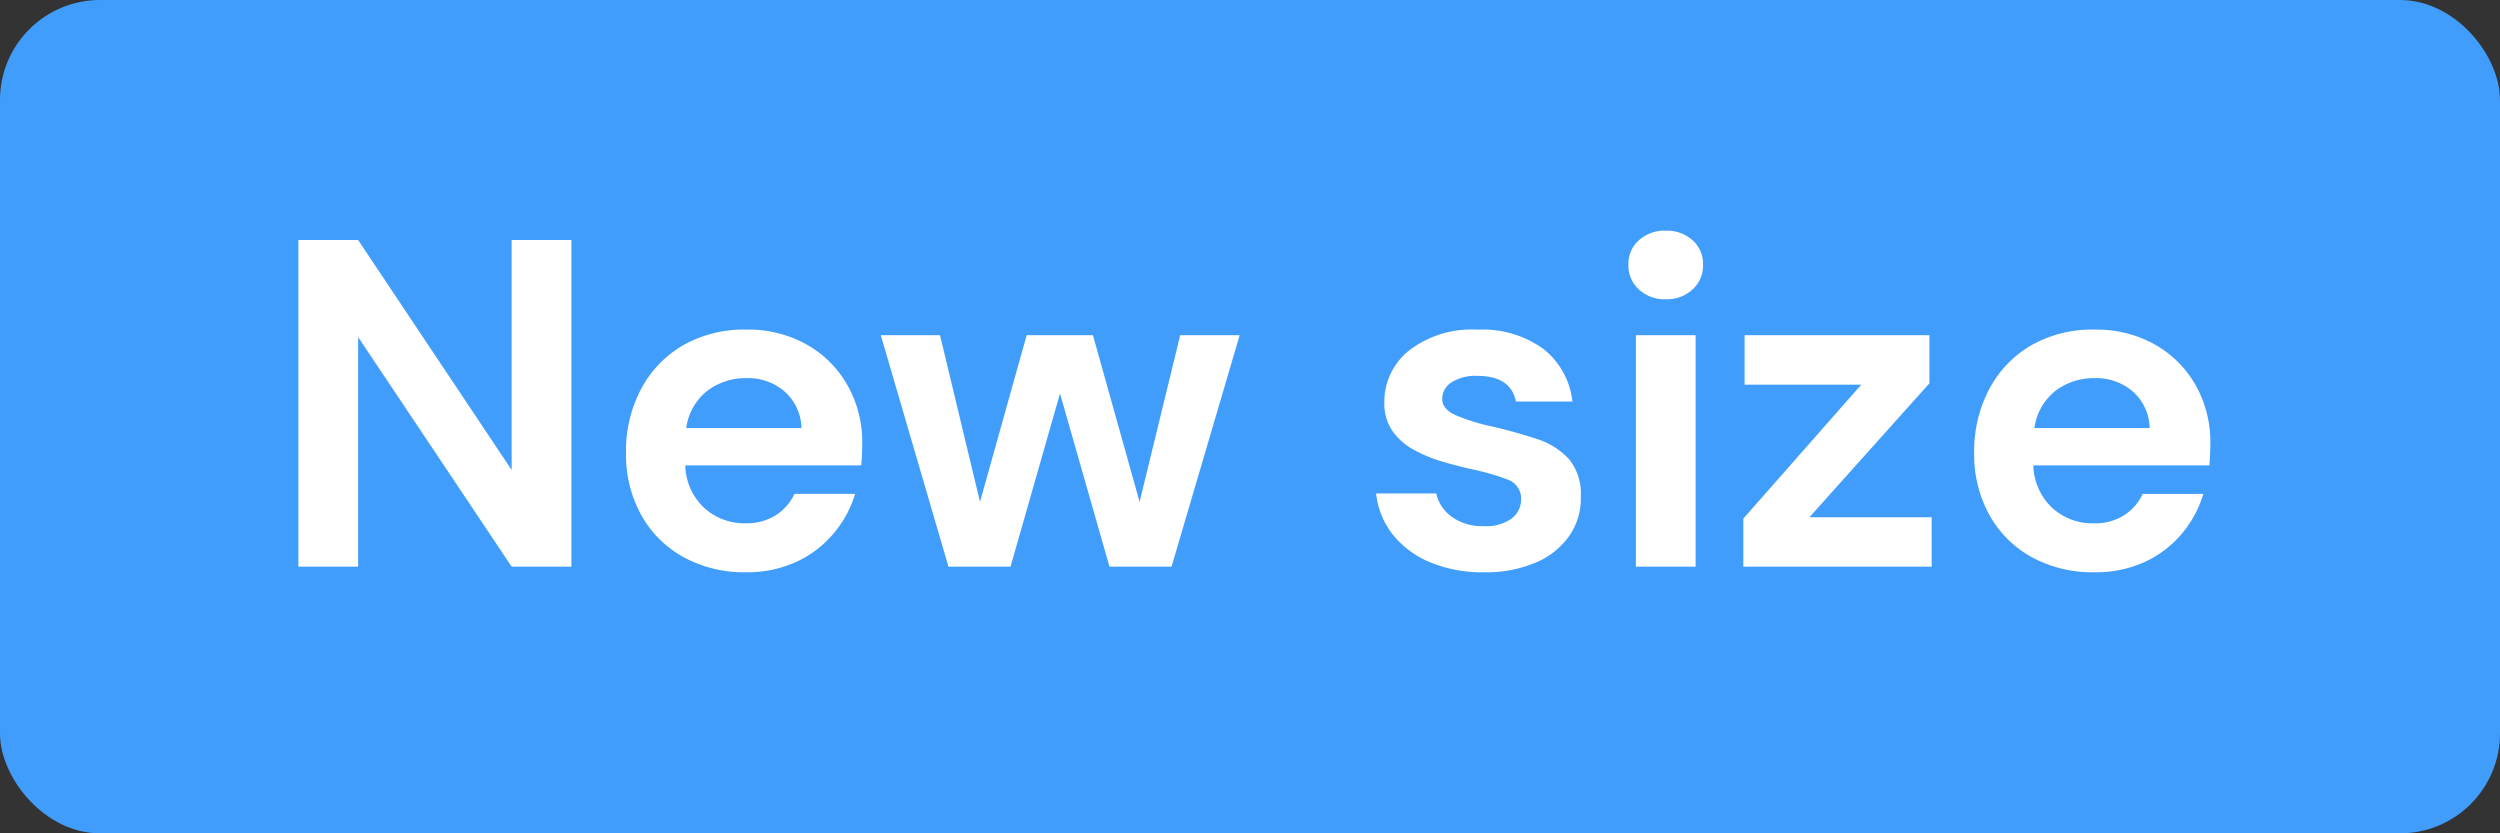 <svg xmlns="http://www.w3.org/2000/svg" width="75" height="25" viewBox="0 0 75 25"><rect x="0" y="0" width="75" height="25" fill="#333333" stroke="none"/><g transform="translate(-155 -707)"><rect width="75" height="25" rx="3" transform="translate(155 707)" fill="#419dfc"/><path d="M.952,0V-9.8H2.744L7.35-2.9V-9.8H9.142V0H7.35L2.744-6.888V0ZM14.378.168A3.791,3.791,0,0,1,12.516-.28a3.242,3.242,0,0,1-1.274-1.26,3.727,3.727,0,0,1-.462-1.876,3.962,3.962,0,0,1,.455-1.918,3.3,3.3,0,0,1,1.26-1.309,3.7,3.7,0,0,1,1.9-.469,3.576,3.576,0,0,1,1.806.448,3.217,3.217,0,0,1,1.225,1.225,3.441,3.441,0,0,1,.441,1.729q0,.154-.007.322t-.021.35H12.558a1.808,1.808,0,0,0,.567,1.274,1.782,1.782,0,0,0,1.239.462,1.629,1.629,0,0,0,.917-.245,1.518,1.518,0,0,0,.553-.637h1.82A3.3,3.3,0,0,1,17-.987a3.21,3.21,0,0,1-1.12.847A3.541,3.541,0,0,1,14.378.168Zm.014-5.824a1.908,1.908,0,0,0-1.162.371,1.719,1.719,0,0,0-.644,1.127h3.458a1.511,1.511,0,0,0-.5-1.092A1.676,1.676,0,0,0,14.392-5.656ZM20.454,0l-2.03-6.944H20.2l1.2,5,1.4-5h1.988l1.4,5,1.218-5H29.19L27.146,0H25.284L23.8-5.194,22.316,0ZM36.526.168a4.082,4.082,0,0,1-1.624-.3,2.805,2.805,0,0,1-1.12-.833,2.412,2.412,0,0,1-.5-1.232h1.806a1.163,1.163,0,0,0,.455.693,1.523,1.523,0,0,0,.959.287,1.291,1.291,0,0,0,.861-.238A.709.709,0,0,0,37.632-2a.6.6,0,0,0-.392-.609,6.908,6.908,0,0,0-1.092-.315q-.448-.1-.91-.238a4.2,4.2,0,0,1-.847-.357,1.851,1.851,0,0,1-.623-.56,1.45,1.45,0,0,1-.238-.847,1.968,1.968,0,0,1,.735-1.554,3.077,3.077,0,0,1,2.065-.63,3.111,3.111,0,0,1,1.967.574,2.326,2.326,0,0,1,.875,1.582H37.478q-.154-.77-1.162-.77a1.318,1.318,0,0,0-.777.2.585.585,0,0,0-.273.49q0,.308.406.49a5.963,5.963,0,0,0,1.078.336q.728.168,1.337.371a2.247,2.247,0,0,1,.973.6A1.634,1.634,0,0,1,39.424-2.1a1.95,1.95,0,0,1-.336,1.162,2.321,2.321,0,0,1-1.008.812A3.784,3.784,0,0,1,36.526.168Zm5.446-8.19a1.133,1.133,0,0,1-.805-.294.972.972,0,0,1-.315-.742.95.95,0,0,1,.315-.735,1.149,1.149,0,0,1,.805-.287,1.149,1.149,0,0,1,.805.287.95.95,0,0,1,.315.735.972.972,0,0,1-.315.742A1.133,1.133,0,0,1,41.972-8.022ZM41.076,0V-6.944h1.792V0ZM44.3,0V-1.442L47.838-5.46h-3.5V-6.944h5.544V-5.5l-3.6,4.018h3.668V0ZM54.824.168A3.791,3.791,0,0,1,52.962-.28a3.243,3.243,0,0,1-1.274-1.26,3.727,3.727,0,0,1-.462-1.876,3.962,3.962,0,0,1,.455-1.918,3.3,3.3,0,0,1,1.26-1.309,3.7,3.7,0,0,1,1.9-.469,3.576,3.576,0,0,1,1.806.448,3.217,3.217,0,0,1,1.225,1.225A3.441,3.441,0,0,1,58.31-3.71q0,.154-.007.322t-.021.35H53a1.808,1.808,0,0,0,.567,1.274A1.782,1.782,0,0,0,54.81-1.3a1.629,1.629,0,0,0,.917-.245,1.518,1.518,0,0,0,.553-.637H58.1a3.3,3.3,0,0,1-.651,1.2,3.21,3.21,0,0,1-1.12.847A3.541,3.541,0,0,1,54.824.168Zm.014-5.824a1.908,1.908,0,0,0-1.162.371,1.719,1.719,0,0,0-.644,1.127H56.49a1.511,1.511,0,0,0-.5-1.092A1.676,1.676,0,0,0,54.838-5.656Z" transform="translate(163 724)" fill="#fff"/></g></svg>